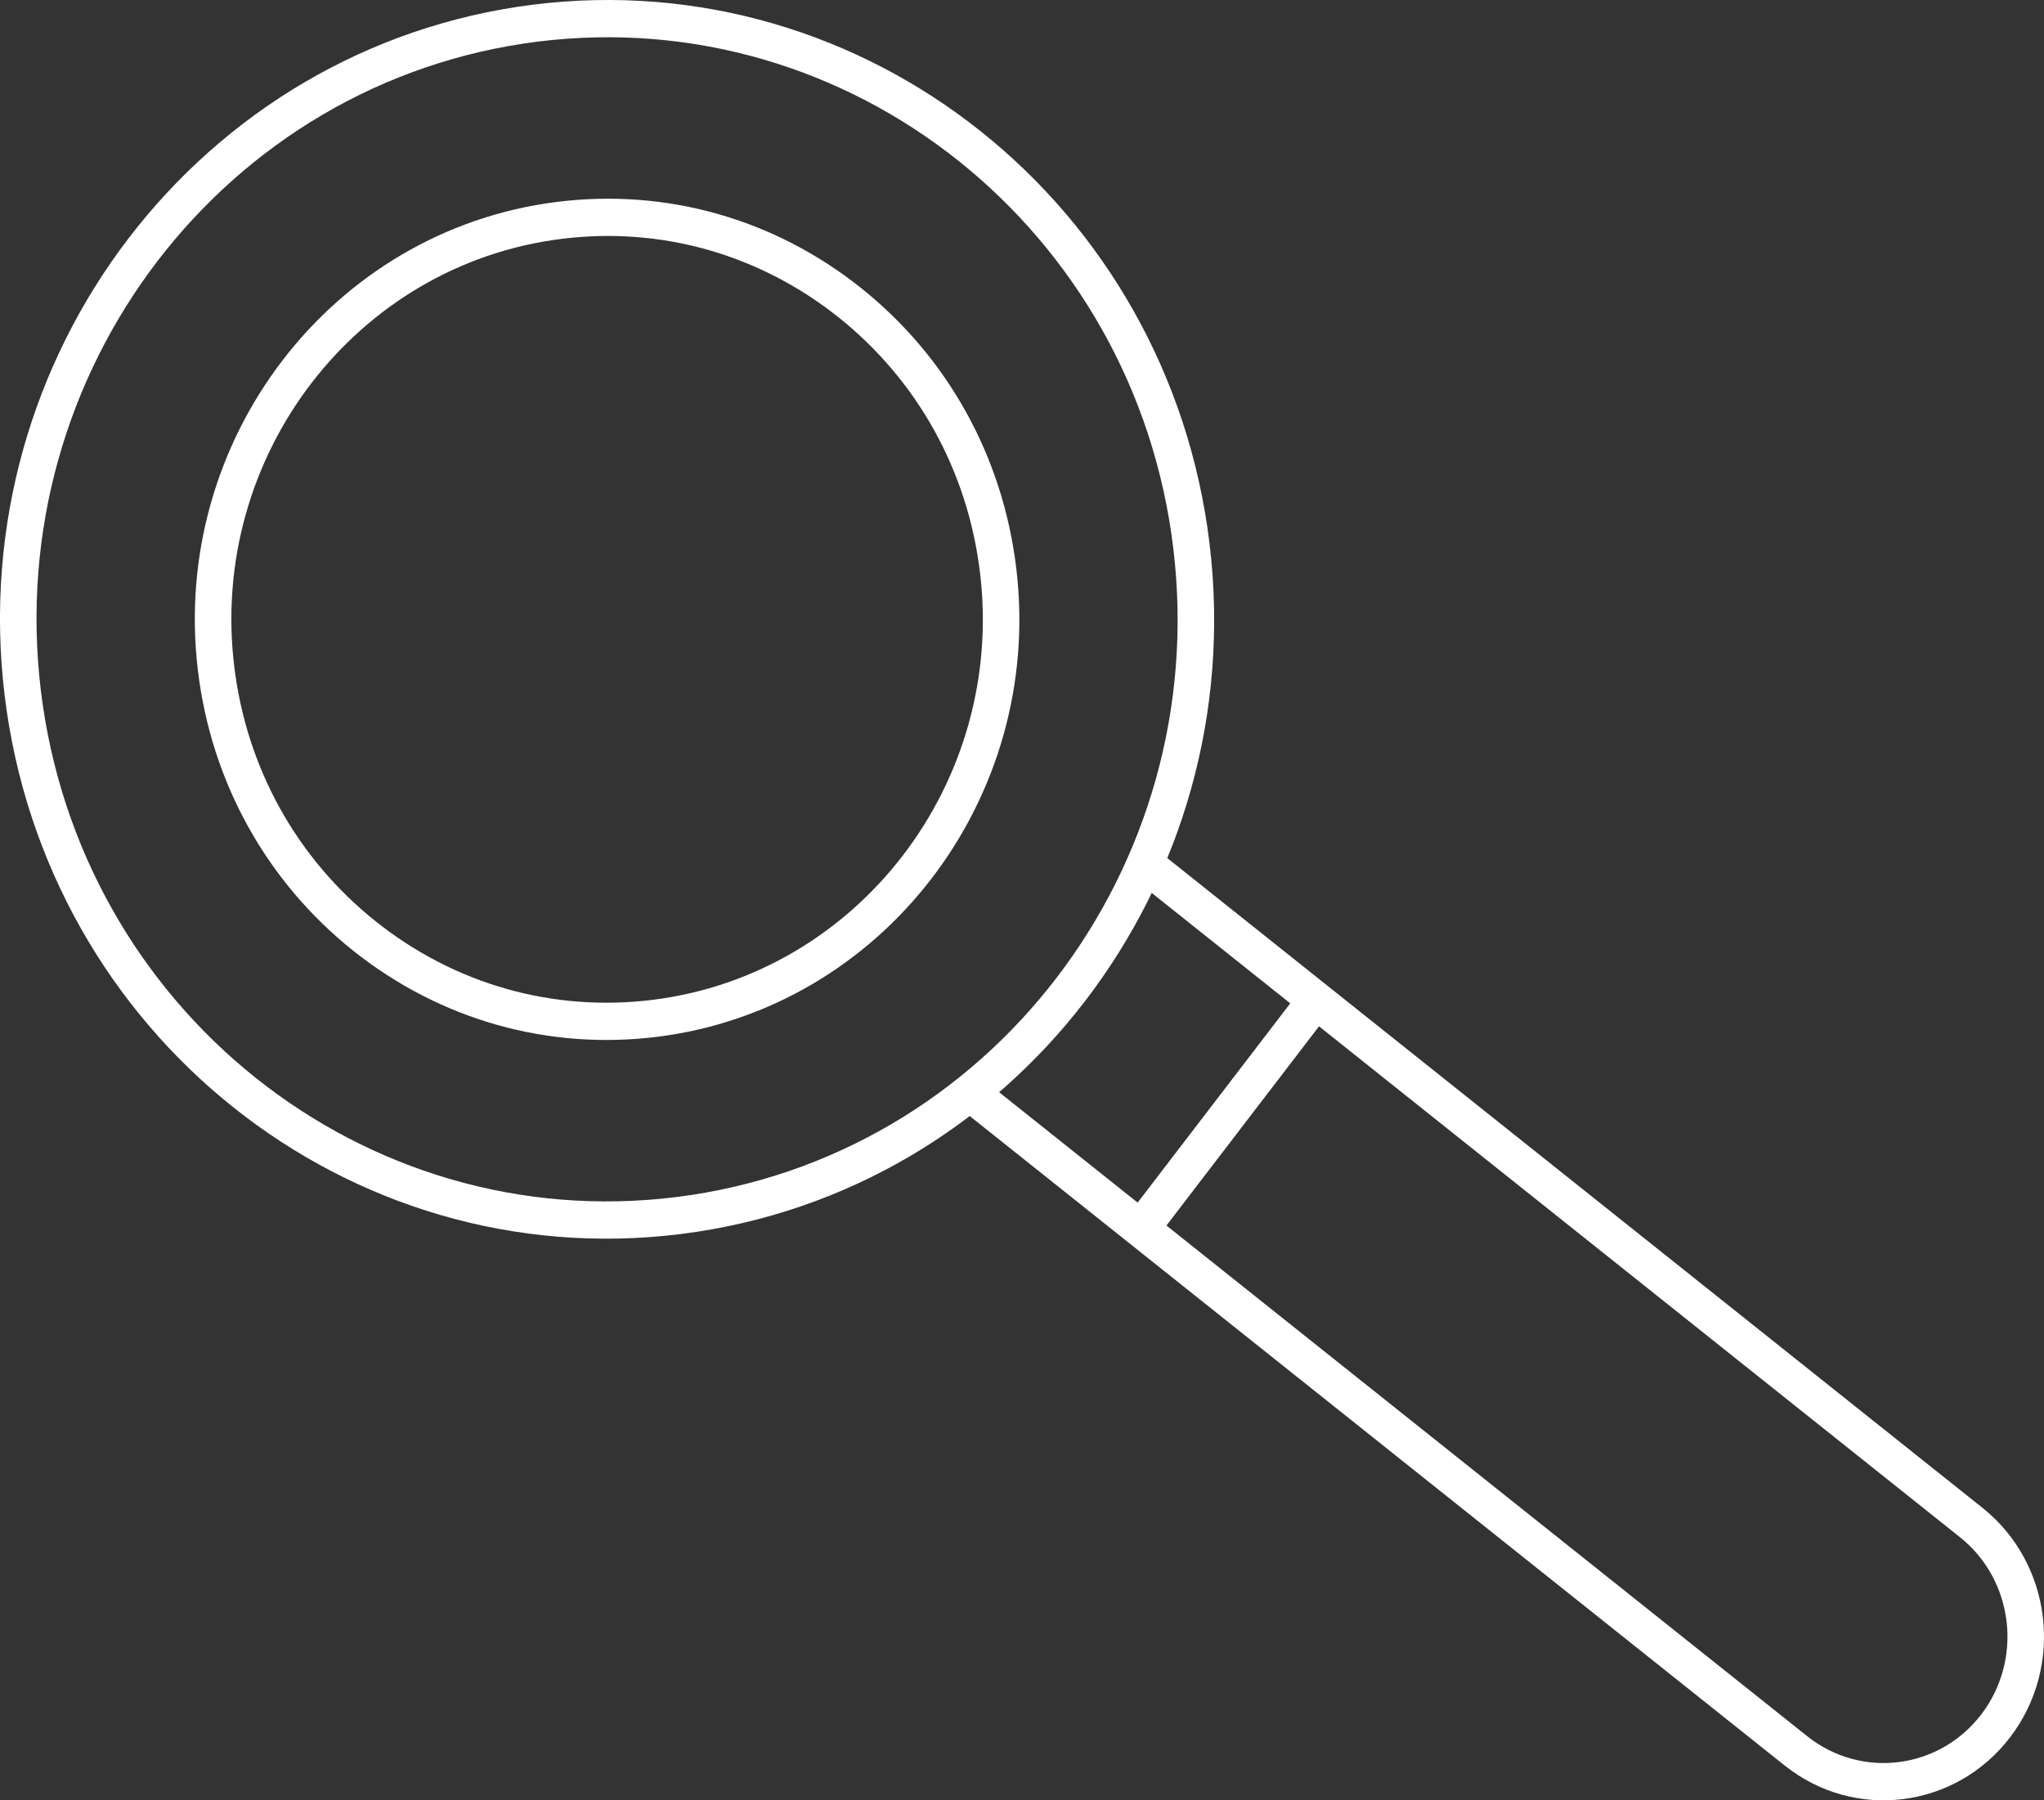 <svg xmlns="http://www.w3.org/2000/svg" width="42" height="37" viewBox="0 0 42 37" fill="none"><rect x="0" y="0" width="42" height="37" fill="#333333" stroke="none"/><path fill-rule="evenodd" clip-rule="evenodd" d="M0.094 14.281C0.935 21.256 7.157 26.219 13.995 25.361C20.833 24.503 25.695 18.154 24.854 11.177C24.015 4.201 17.791 -0.761 10.953 0.096C4.117 0.954 -0.746 7.303 0.094 14.281ZM13.904 24.601C7.477 25.407 1.629 20.743 0.839 14.188C0.049 7.63 4.62 1.663 11.045 0.856C17.471 0.05 23.321 4.714 24.109 11.27C24.899 17.828 20.331 23.795 13.904 24.601ZM7.259 19.54C9.043 20.961 11.262 21.589 13.508 21.308C18.144 20.727 21.453 16.406 20.882 11.676M7.259 19.54C5.478 18.12 4.342 16.074 4.067 13.782C3.497 9.051 6.807 4.731 11.442 4.15C13.686 3.867 15.908 4.496 17.689 5.916C19.473 7.338 20.606 9.384 20.882 11.676M13.417 20.548C11.368 20.804 9.348 20.233 7.721 18.936C6.096 17.641 5.063 15.779 4.812 13.688C4.293 9.378 7.309 5.439 11.534 4.91C13.58 4.652 15.602 5.225 17.227 6.519C18.854 7.816 19.886 9.679 20.137 11.769C20.658 16.079 17.641 20.018 13.417 20.548Z" fill="white"></path><path fill-rule="evenodd" clip-rule="evenodd" d="M36.673 36.286C38.109 37.431 40.18 37.171 41.302 35.707C42.421 34.244 42.169 32.129 40.732 30.986L23.837 17.517L23.375 18.12L26.512 20.621L23.376 24.716L20.24 22.216L19.778 22.819L36.673 36.286ZM23.968 25.187L27.103 21.093L40.27 31.59C41.379 32.471 41.575 34.105 40.71 35.236M23.968 25.187L37.135 35.683C37.135 35.683 37.135 35.683 37.135 35.683C38.245 36.567 39.844 36.366 40.71 35.236" fill="white"></path></svg>